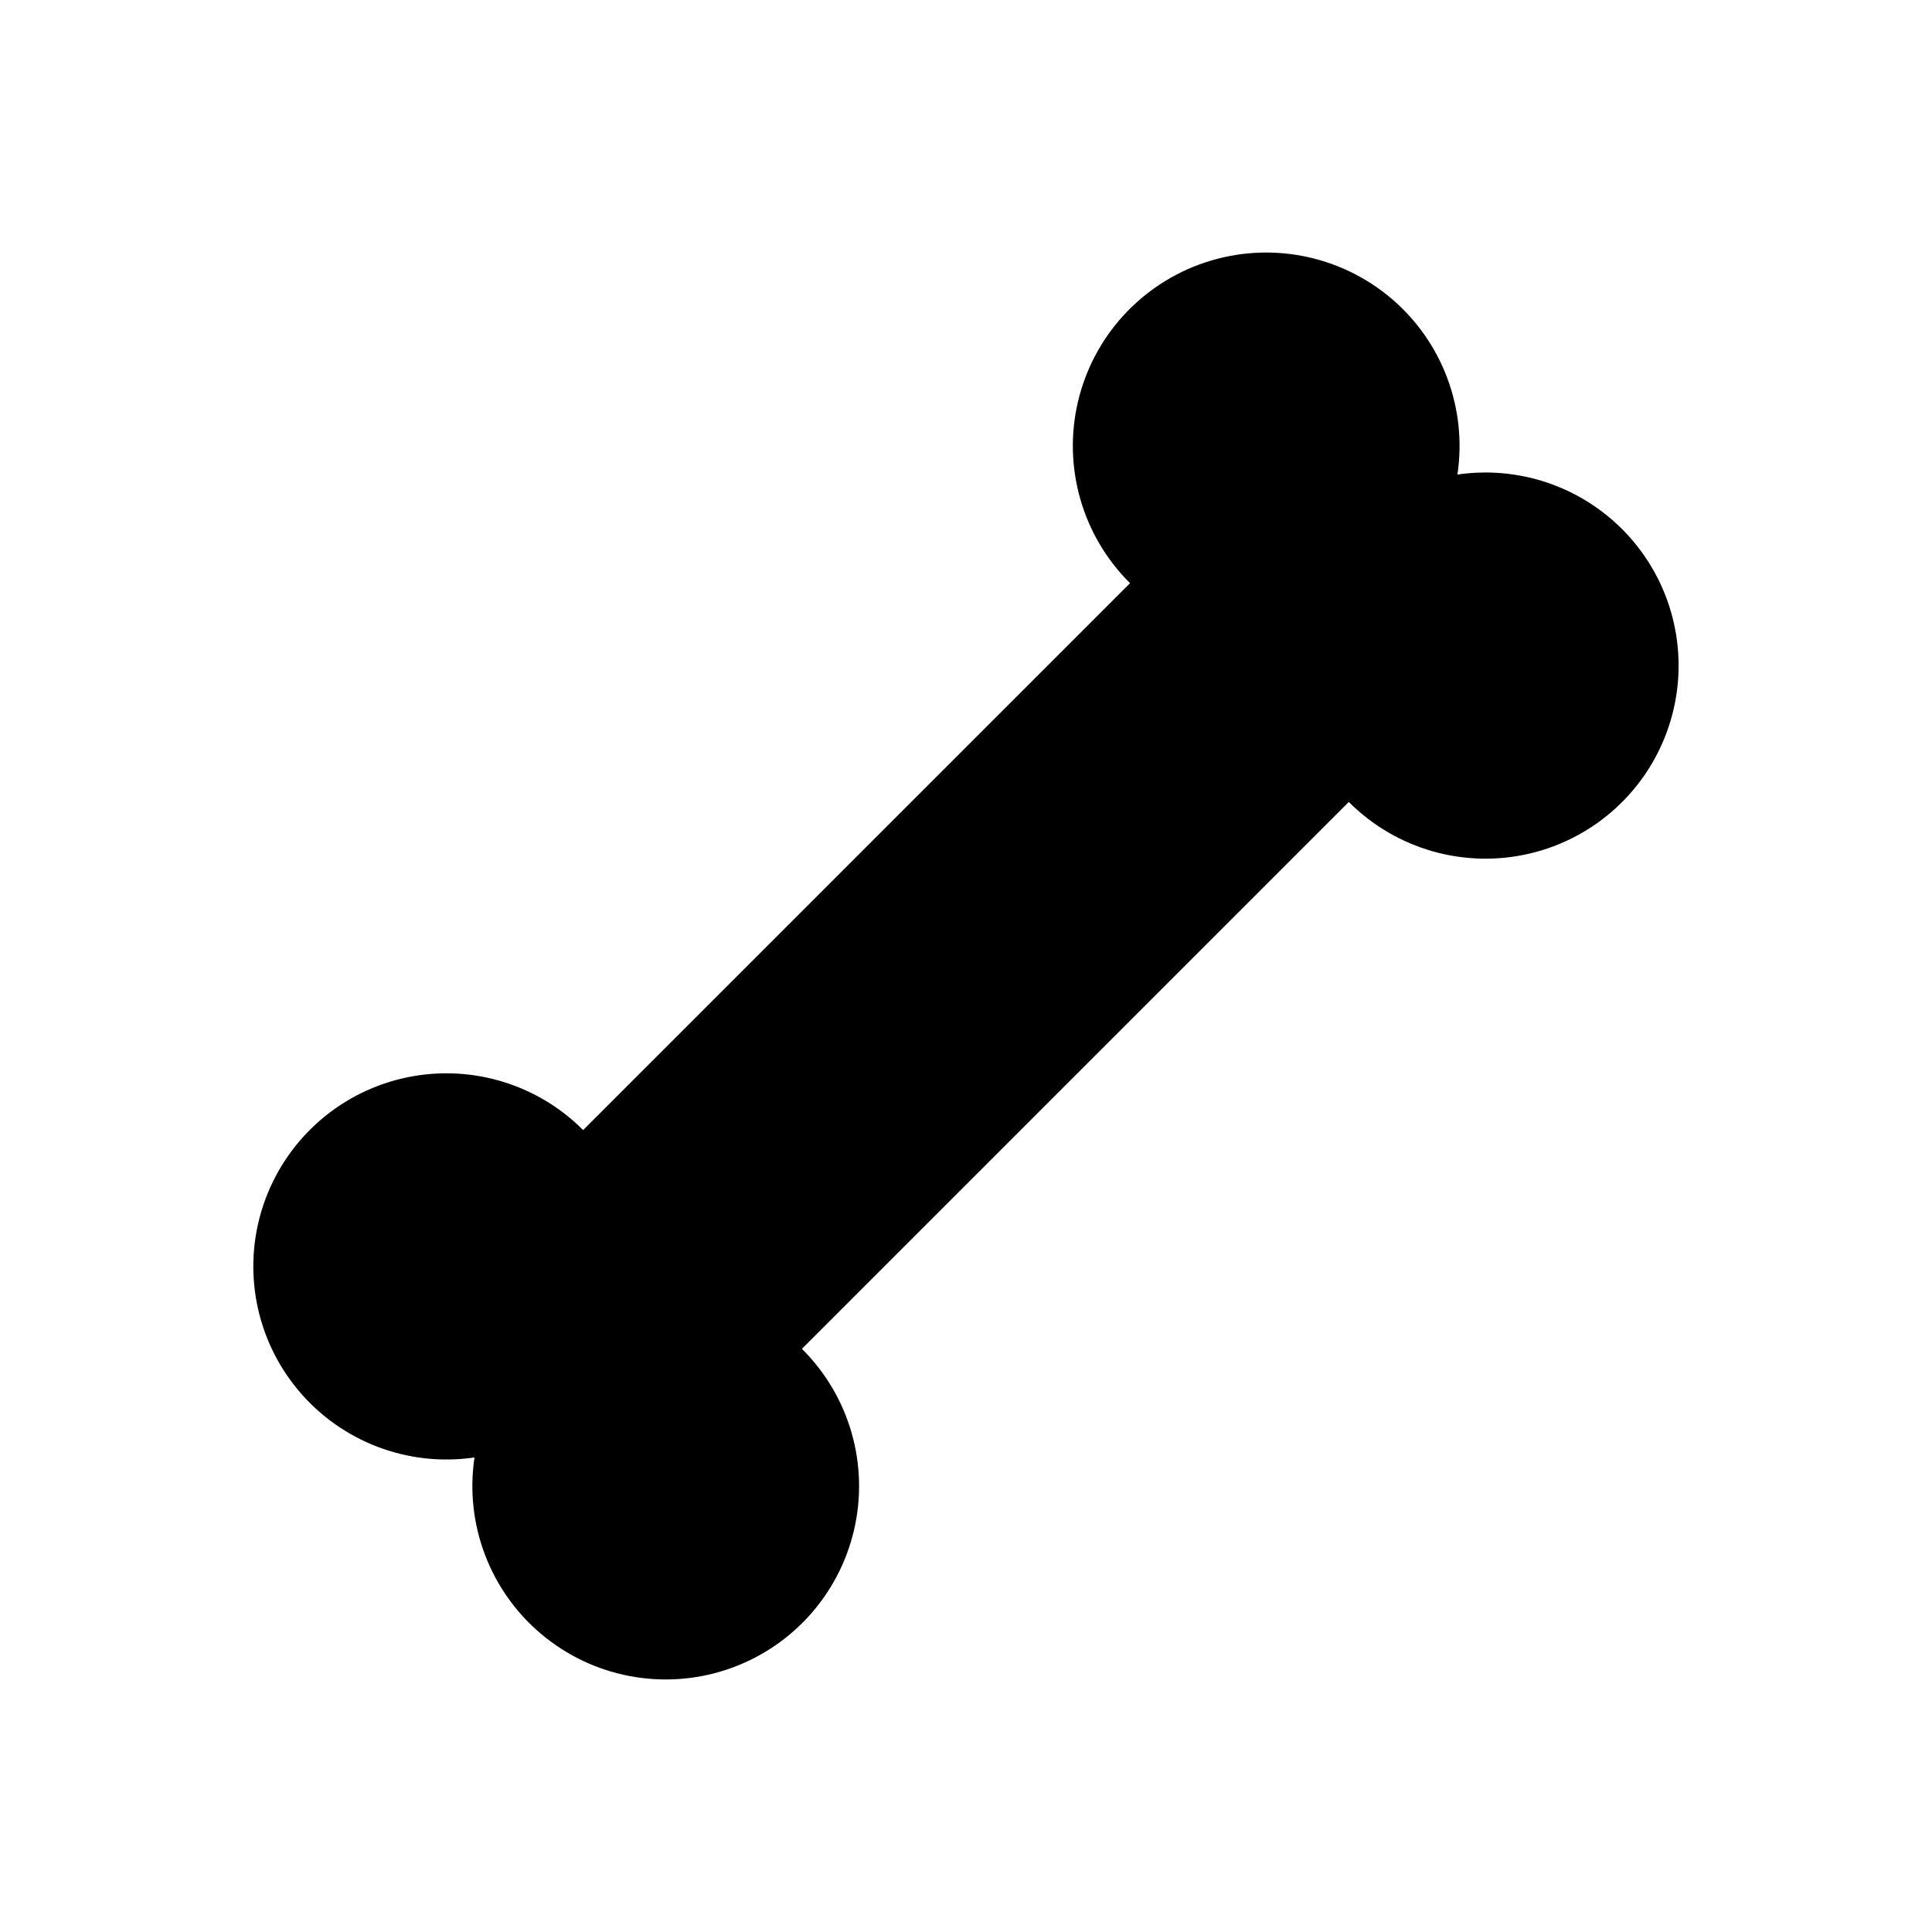 <?xml version="1.0" encoding="UTF-8"?>
<!-- Uploaded to: SVG Find, www.svgrepo.com, Generator: SVG Find Mixer Tools -->
<svg fill="#000000" width="800px" height="800px" version="1.1" viewBox="144 144 512 512" xmlns="http://www.w3.org/2000/svg">
 <path d="m298.54 443.48 144.93-144.93h0.004c-12.645-12.543-17.871-30.75-13.805-48.086 4.07-17.34 16.848-31.32 33.75-36.93 16.902-5.609 35.504-2.039 49.133 9.426 13.625 11.469 20.32 29.188 17.68 46.801 17.57-2.582 35.227 4.129 46.641 17.73 11.418 13.605 14.965 32.156 9.371 49.012s-19.527 29.605-36.809 33.684c-17.285 4.082-35.449-1.09-47.992-13.664l-144.93 144.93c12.641 12.543 17.867 30.75 13.797 48.086-4.066 17.336-16.844 31.32-33.746 36.93-16.902 5.606-35.508 2.039-49.133-9.43-13.625-11.465-20.32-29.184-17.684-46.797-17.57 2.582-35.223-4.129-46.641-17.734-11.418-13.602-14.965-32.152-9.371-49.008 5.594-16.859 19.527-29.609 36.812-33.691 17.285-4.078 35.449 1.094 47.988 13.668z"/>
</svg>